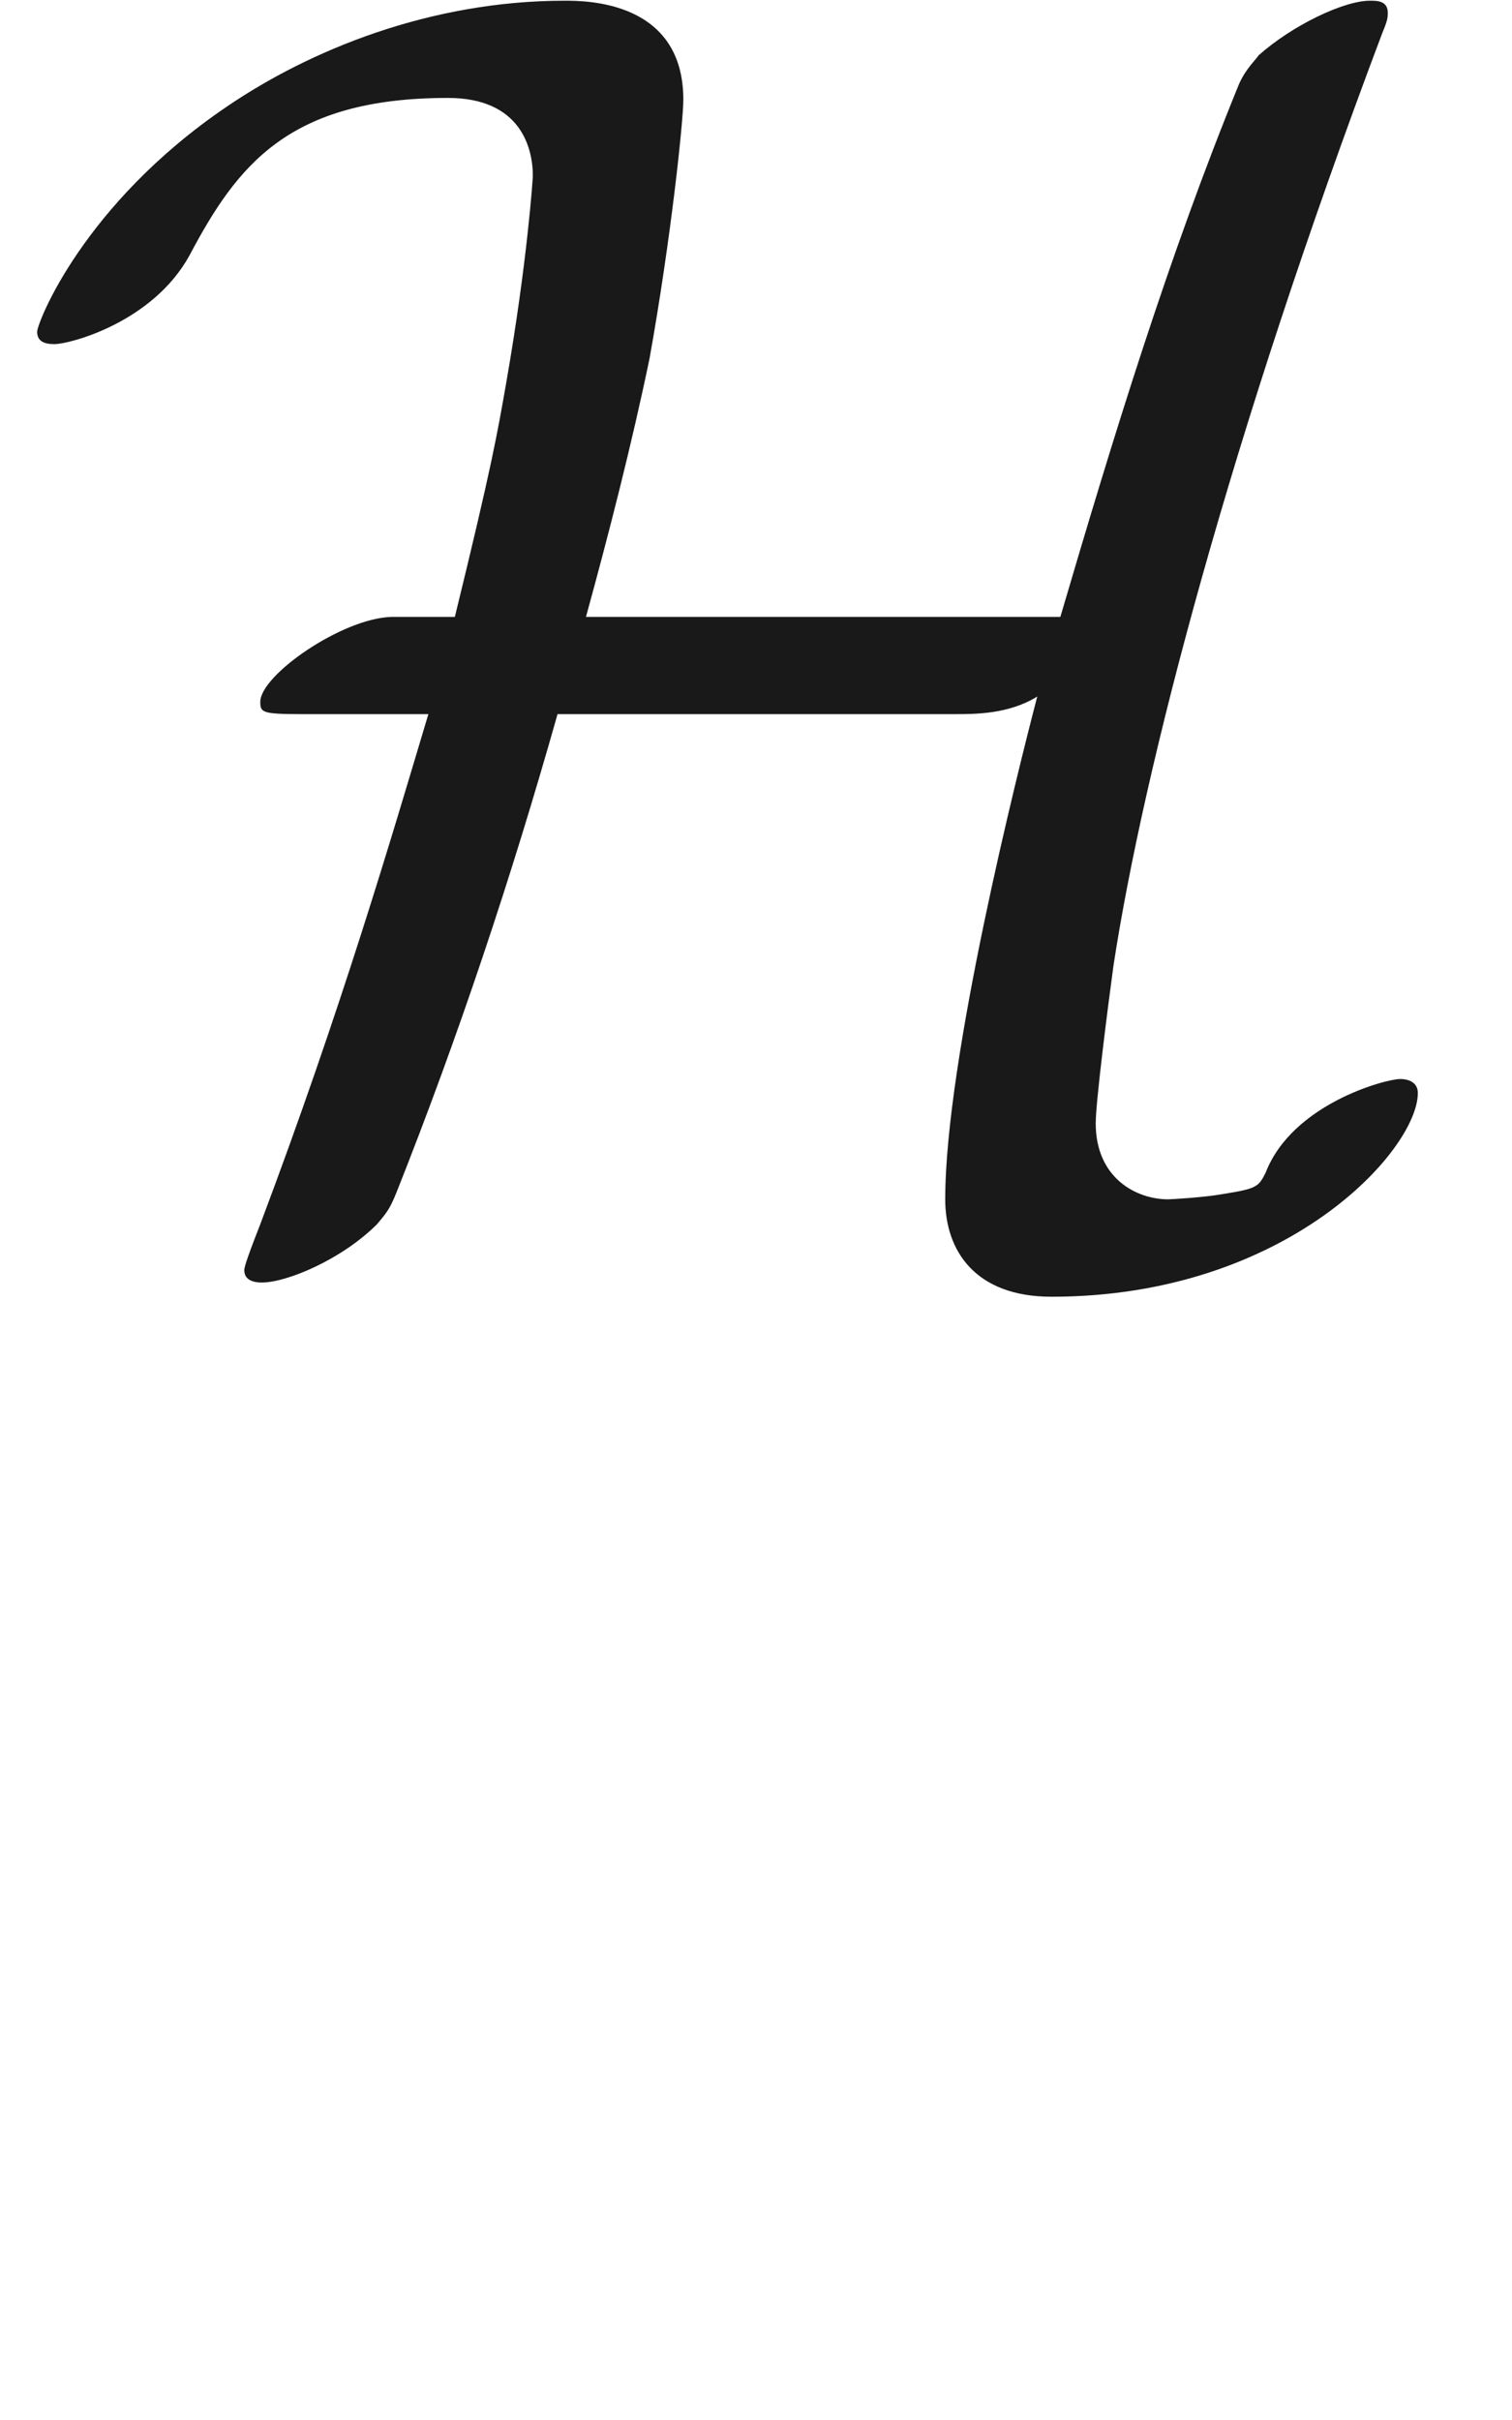 <ns0:svg xmlns:ns0="http://www.w3.org/2000/svg" xmlns:ns1="http://www.w3.org/1999/xlink" height="13.616pt" readme2tex:offset="-6.217248937900877e-15" version="1.1" viewBox="-52.075 -68.845 8.51 13.616" width="8.51pt" xmlns:readme2tex="https://github.com/leegao/readme2tex/">
<ns0:defs>
<ns0:path d="M3.298 -3.337C3.427 -3.806 3.557 -4.314 3.656 -4.792C3.776 -5.46 3.846 -6.127 3.846 -6.247C3.846 -6.804 3.298 -6.804 3.178 -6.804C2.421 -6.804 1.743 -6.526 1.275 -6.207C0.468 -5.659 0.209 -4.991 0.209 -4.941C0.209 -4.872 0.279 -4.872 0.309 -4.872C0.389 -4.872 0.857 -4.991 1.066 -5.37C1.335 -5.878 1.624 -6.257 2.521 -6.257C2.929 -6.257 2.999 -5.978 2.999 -5.818C2.999 -5.808 2.969 -5.34 2.849 -4.653C2.8 -4.374 2.77 -4.194 2.56 -3.337H2.202C1.923 -3.328 1.465 -3.009 1.465 -2.859C1.465 -2.8 1.474 -2.79 1.694 -2.79H2.411C2.202 -2.092 1.923 -1.136 1.465 0.08C1.375 0.309 1.375 0.329 1.375 0.339C1.375 0.408 1.455 0.408 1.474 0.408C1.614 0.408 1.923 0.279 2.122 0.08C2.172 0.02 2.192 0 2.232 -0.1C2.58 -0.976 2.879 -1.873 3.138 -2.79H5.38C5.489 -2.79 5.679 -2.79 5.838 -2.889C5.729 -2.471 5.32 -0.847 5.32 -0.06C5.32 0.229 5.489 0.488 5.918 0.488C7.243 0.488 7.98 -0.339 7.98 -0.658C7.98 -0.717 7.93 -0.737 7.88 -0.737C7.801 -0.737 7.273 -0.598 7.123 -0.209C7.083 -0.13 7.073 -0.12 6.884 -0.09C6.775 -0.07 6.585 -0.06 6.575 -0.06C6.396 -0.06 6.167 -0.179 6.167 -0.488C6.167 -0.608 6.237 -1.156 6.267 -1.375C6.436 -2.481 6.924 -4.354 7.781 -6.625C7.811 -6.695 7.811 -6.715 7.811 -6.735C7.811 -6.804 7.751 -6.804 7.711 -6.804C7.562 -6.804 7.273 -6.665 7.083 -6.496C7.073 -6.476 7.014 -6.426 6.974 -6.336C6.575 -5.36 6.267 -4.354 5.968 -3.337H3.298Z" id="g0-72" />
<ns0:path d="M3.318 -0.757C3.357 -0.359 3.626 0.06 4.095 0.06C4.304 0.06 4.912 -0.08 4.912 -0.887V-1.445H4.663V-0.887C4.663 -0.309 4.413 -0.249 4.304 -0.249C3.975 -0.249 3.935 -0.697 3.935 -0.747V-2.74C3.935 -3.158 3.935 -3.547 3.577 -3.915C3.188 -4.304 2.69 -4.463 2.212 -4.463C1.395 -4.463 0.707 -3.995 0.707 -3.337C0.707 -3.039 0.907 -2.869 1.166 -2.869C1.445 -2.869 1.624 -3.068 1.624 -3.328C1.624 -3.447 1.574 -3.776 1.116 -3.786C1.385 -4.134 1.873 -4.244 2.192 -4.244C2.68 -4.244 3.248 -3.856 3.248 -2.969V-2.6C2.74 -2.57 2.042 -2.54 1.415 -2.242C0.667 -1.903 0.418 -1.385 0.418 -0.946C0.418 -0.139 1.385 0.11 2.012 0.11C2.67 0.11 3.128 -0.289 3.318 -0.757ZM3.248 -2.391V-1.395C3.248 -0.448 2.531 -0.11 2.082 -0.11C1.594 -0.11 1.186 -0.458 1.186 -0.956C1.186 -1.504 1.604 -2.331 3.248 -2.391Z" id="g1-97" />
</ns0:defs>
<ns0:g fill-opacity="0.9" id="page1">
<ns0:use x="-52.075" y="-62.037" ns1:href="#g0-72" />
</ns0:g>
</ns0:svg>